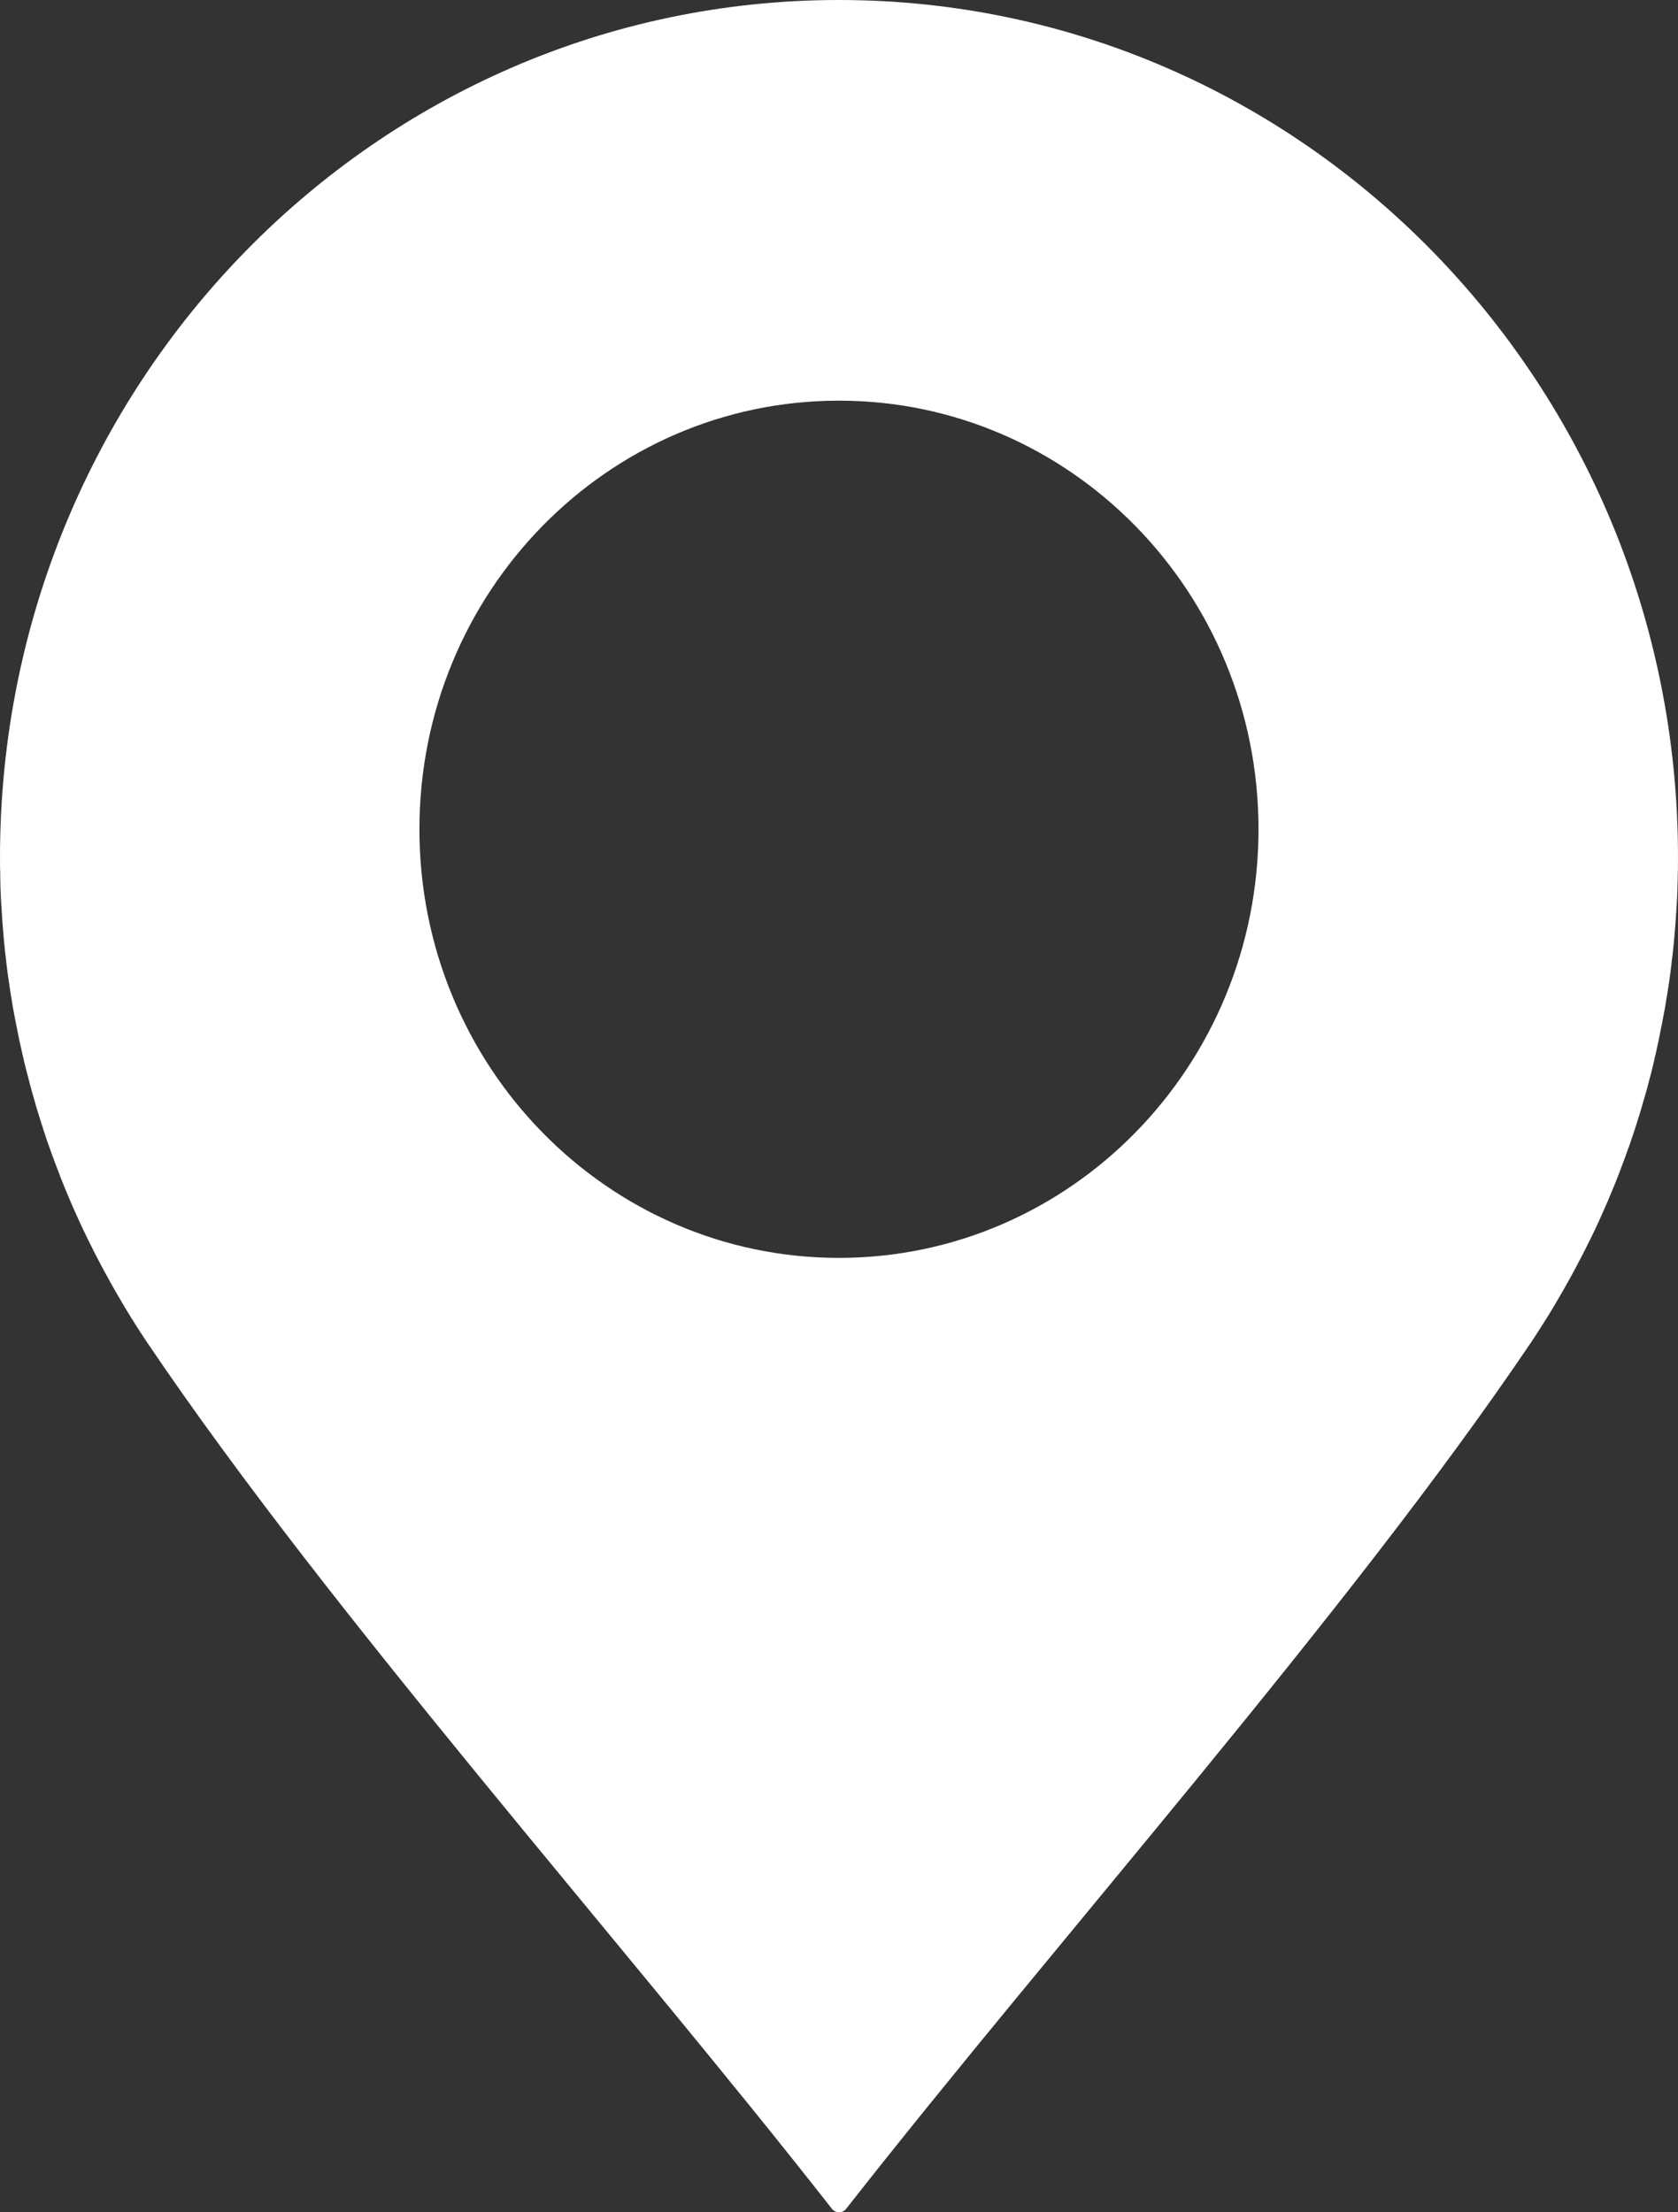 <svg width="22" height="29" viewBox="0 0 22 29" fill="none" xmlns="http://www.w3.org/2000/svg">
<rect x="0" y="0" width="22" height="29" fill="#333333" stroke="none"/>
<path fill-rule="evenodd" clip-rule="evenodd" d="M10.907 28.954C8.142 25.426 4.328 21.149 1.939 17.612C1.936 17.609 1.934 17.605 1.932 17.602C1.908 17.566 1.884 17.532 1.862 17.496C1.858 17.491 1.853 17.483 1.849 17.476C1.828 17.443 1.807 17.411 1.786 17.379C1.781 17.371 1.777 17.363 1.771 17.355C1.752 17.323 1.732 17.292 1.712 17.261C1.707 17.252 1.701 17.242 1.696 17.234C1.677 17.204 1.658 17.174 1.64 17.142C1.634 17.132 1.627 17.122 1.622 17.111C1.603 17.081 1.585 17.051 1.569 17.021C1.562 17.01 1.556 17 1.549 16.988C1.532 16.958 1.514 16.928 1.497 16.898C1.492 16.887 1.485 16.877 1.479 16.866C1.462 16.836 1.446 16.806 1.429 16.776C1.423 16.764 1.416 16.753 1.411 16.743C1.394 16.713 1.377 16.681 1.36 16.651C1.355 16.642 1.349 16.63 1.344 16.62C1.327 16.589 1.31 16.557 1.293 16.524C1.288 16.515 1.284 16.505 1.278 16.495C1.261 16.462 1.243 16.427 1.226 16.395C1.222 16.386 1.218 16.378 1.214 16.369C1.196 16.332 1.176 16.295 1.158 16.258C1.155 16.253 1.154 16.248 1.151 16.244C1.067 16.072 0.989 15.9 0.913 15.724C0.911 15.717 0.908 15.71 0.905 15.704C0.872 15.626 0.838 15.546 0.807 15.466C0.807 15.466 0.807 15.464 0.806 15.464C0.75 15.319 0.691 15.165 0.64 15.018C0.63 14.989 0.62 14.962 0.61 14.934C0.605 14.917 0.599 14.899 0.594 14.882C0.584 14.855 0.575 14.827 0.566 14.798C0.56 14.781 0.555 14.764 0.549 14.745C0.541 14.718 0.531 14.69 0.522 14.661C0.517 14.644 0.511 14.626 0.506 14.608C0.497 14.58 0.489 14.553 0.48 14.524C0.475 14.507 0.469 14.489 0.465 14.472C0.451 14.426 0.439 14.38 0.426 14.335C0.413 14.289 0.401 14.243 0.388 14.196C0.38 14.166 0.373 14.135 0.365 14.105C0.36 14.089 0.356 14.073 0.352 14.058C0.341 14.012 0.328 13.965 0.317 13.918C0.306 13.871 0.295 13.825 0.285 13.778C0.274 13.727 0.263 13.677 0.251 13.625C0.242 13.581 0.233 13.538 0.225 13.494C0.222 13.48 0.219 13.466 0.216 13.451C0.21 13.418 0.204 13.386 0.197 13.353C0.194 13.336 0.19 13.319 0.187 13.3C0.182 13.27 0.176 13.24 0.17 13.21C0.168 13.192 0.163 13.172 0.161 13.153C0.156 13.125 0.151 13.096 0.147 13.068C0.144 13.048 0.14 13.028 0.137 13.006C0.133 12.979 0.129 12.951 0.124 12.923C0.122 12.902 0.119 12.881 0.115 12.861C0.11 12.834 0.108 12.806 0.103 12.779C0.101 12.758 0.098 12.736 0.095 12.715C0.092 12.688 0.088 12.661 0.085 12.635C0.082 12.614 0.08 12.592 0.078 12.571C0.075 12.544 0.073 12.517 0.068 12.49C0.066 12.468 0.064 12.447 0.061 12.424C0.059 12.397 0.056 12.37 0.053 12.343C0.052 12.331 0.05 12.321 0.05 12.31C0.049 12.299 0.049 12.289 0.047 12.277C0.041 12.201 0.035 12.124 0.029 12.049C0.028 12.027 0.027 12.005 0.025 11.983C0.024 11.956 0.022 11.928 0.02 11.9C0.018 11.879 0.017 11.858 0.015 11.836C0.014 11.808 0.013 11.779 0.011 11.751C0.01 11.729 0.01 11.709 0.008 11.688C0.007 11.638 0.004 11.588 0.004 11.54C0.003 11.505 0.003 11.472 0.003 11.438C0.003 11.422 0.003 11.407 0.001 11.391C0.001 11.341 2.9702e-07 11.291 2.9702e-07 11.241C-0.001 5.031 4.923 0 10.999 0C17.075 0 22 5.031 22 11.237C22 11.287 22 11.337 21.999 11.387C21.999 11.402 21.999 11.418 21.997 11.434C21.997 11.468 21.996 11.502 21.996 11.535C21.996 11.555 21.994 11.574 21.994 11.594C21.993 11.624 21.993 11.654 21.992 11.684C21.99 11.705 21.99 11.725 21.989 11.746C21.987 11.775 21.986 11.803 21.985 11.832C21.983 11.853 21.982 11.875 21.98 11.896C21.979 11.923 21.978 11.952 21.975 11.979C21.974 12 21.972 12.023 21.971 12.045C21.969 12.072 21.966 12.099 21.965 12.126C21.964 12.149 21.961 12.17 21.959 12.193C21.957 12.22 21.955 12.247 21.953 12.274C21.951 12.296 21.948 12.319 21.947 12.34C21.944 12.367 21.941 12.394 21.939 12.421C21.936 12.443 21.934 12.464 21.932 12.487C21.929 12.514 21.926 12.541 21.922 12.568C21.919 12.59 21.916 12.611 21.915 12.632C21.912 12.659 21.908 12.687 21.905 12.712C21.902 12.734 21.899 12.755 21.897 12.777C21.892 12.804 21.89 12.831 21.886 12.858C21.883 12.879 21.88 12.901 21.876 12.921C21.872 12.948 21.867 12.976 21.863 13.003C21.86 13.023 21.858 13.043 21.853 13.065C21.849 13.093 21.844 13.122 21.839 13.15C21.837 13.169 21.832 13.189 21.83 13.207C21.824 13.237 21.818 13.267 21.813 13.297C21.81 13.314 21.807 13.333 21.803 13.35C21.797 13.383 21.791 13.416 21.784 13.448C21.781 13.463 21.778 13.477 21.775 13.491C21.767 13.536 21.757 13.578 21.749 13.623C21.749 13.625 21.747 13.63 21.747 13.633C21.737 13.68 21.726 13.728 21.716 13.775C21.715 13.781 21.714 13.787 21.712 13.794C21.703 13.835 21.694 13.875 21.684 13.915C21.681 13.929 21.677 13.942 21.675 13.956C21.666 13.989 21.658 14.022 21.651 14.055C21.647 14.07 21.642 14.086 21.638 14.102C21.63 14.132 21.623 14.163 21.614 14.193C21.61 14.21 21.605 14.227 21.601 14.245C21.592 14.273 21.585 14.303 21.577 14.332C21.571 14.349 21.567 14.367 21.561 14.384C21.553 14.413 21.545 14.441 21.536 14.47C21.531 14.487 21.525 14.506 21.521 14.523C21.512 14.551 21.504 14.579 21.496 14.607C21.49 14.624 21.485 14.643 21.479 14.66C21.471 14.688 21.461 14.715 21.453 14.744C21.447 14.761 21.441 14.78 21.436 14.797C21.426 14.825 21.418 14.852 21.408 14.881C21.402 14.898 21.397 14.915 21.391 14.932C21.381 14.961 21.372 14.988 21.362 15.017C21.356 15.034 21.351 15.049 21.343 15.066C21.334 15.095 21.323 15.123 21.313 15.152C21.307 15.168 21.302 15.183 21.296 15.199C21.285 15.229 21.274 15.258 21.262 15.288C21.257 15.302 21.251 15.318 21.246 15.332C21.235 15.362 21.222 15.393 21.211 15.423C21.205 15.436 21.2 15.45 21.195 15.463C21.183 15.496 21.169 15.527 21.156 15.56C21.152 15.572 21.147 15.583 21.142 15.594C21.127 15.631 21.112 15.667 21.096 15.704C21.093 15.711 21.091 15.718 21.088 15.724C21.012 15.9 20.934 16.074 20.851 16.244C20.848 16.248 20.846 16.253 20.843 16.258C20.825 16.295 20.807 16.332 20.788 16.369C20.783 16.378 20.779 16.386 20.775 16.395C20.758 16.427 20.741 16.462 20.723 16.495C20.718 16.505 20.714 16.515 20.708 16.524C20.691 16.556 20.674 16.587 20.658 16.62C20.652 16.63 20.647 16.642 20.641 16.651C20.624 16.681 20.608 16.713 20.591 16.743C20.585 16.754 20.578 16.766 20.573 16.776C20.556 16.806 20.539 16.836 20.522 16.866C20.517 16.877 20.51 16.887 20.504 16.898C20.487 16.928 20.469 16.958 20.452 16.988C20.445 17 20.44 17.01 20.433 17.021C20.415 17.051 20.398 17.081 20.38 17.111C20.374 17.121 20.367 17.131 20.362 17.142C20.343 17.172 20.324 17.204 20.306 17.234C20.3 17.242 20.295 17.252 20.289 17.261C20.269 17.292 20.25 17.323 20.23 17.355C20.225 17.363 20.221 17.371 20.215 17.379C20.194 17.412 20.173 17.445 20.152 17.476C20.148 17.483 20.144 17.489 20.14 17.496C20.116 17.532 20.093 17.566 20.07 17.602C20.067 17.605 20.066 17.609 20.063 17.612C17.673 21.149 13.86 25.426 11.094 28.954C11.07 28.984 11.038 29 11.002 29C10.962 28.999 10.93 28.983 10.907 28.954ZM10.999 5.252C14.037 5.252 16.5 7.767 16.5 10.87C16.5 13.973 14.037 16.489 10.999 16.489C7.961 16.489 5.499 13.973 5.499 10.87C5.499 7.767 7.961 5.252 10.999 5.252Z" fill="white"/>
</svg>
